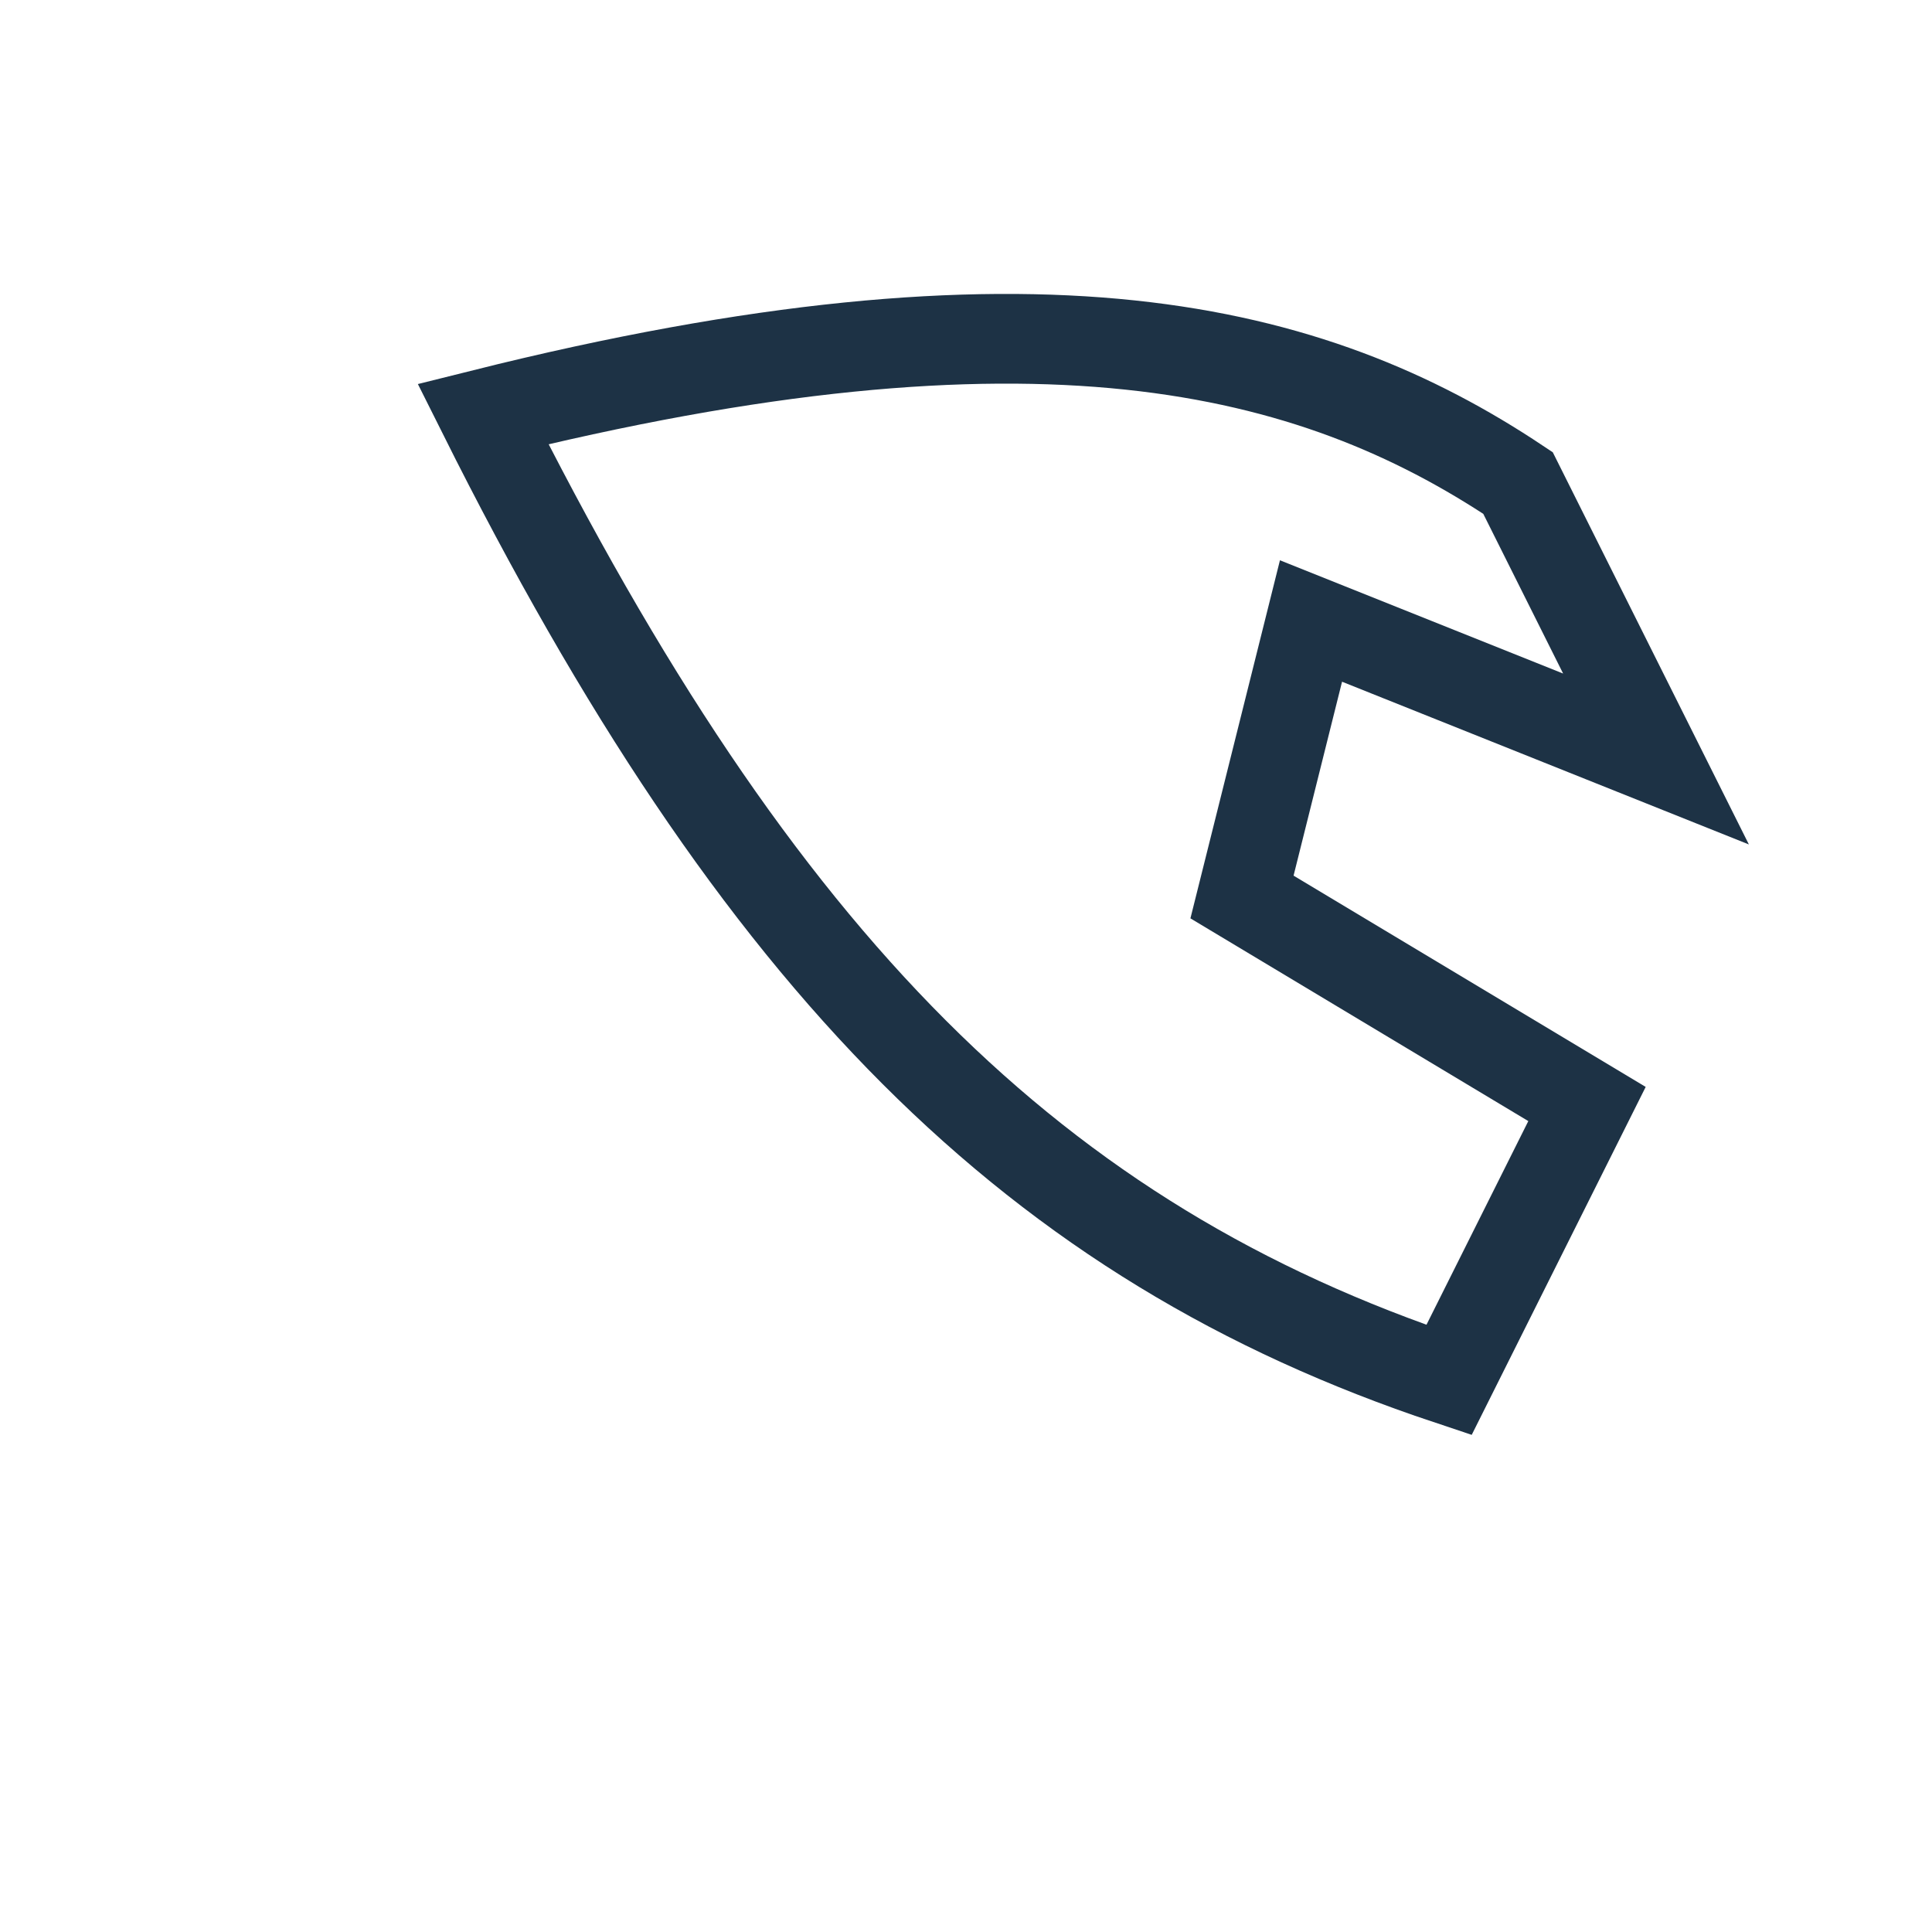<?xml version="1.0" encoding="UTF-8"?>
<svg xmlns="http://www.w3.org/2000/svg" width="28" height="28" viewBox="0 0 28 28"><path d="M7 6c4 8 8 12 14 14l2-4-5-3 1-4 5 2-2-4C19 5 15 4 7 6z" fill="none" stroke="#1D3245" stroke-width="1.3"/></svg>